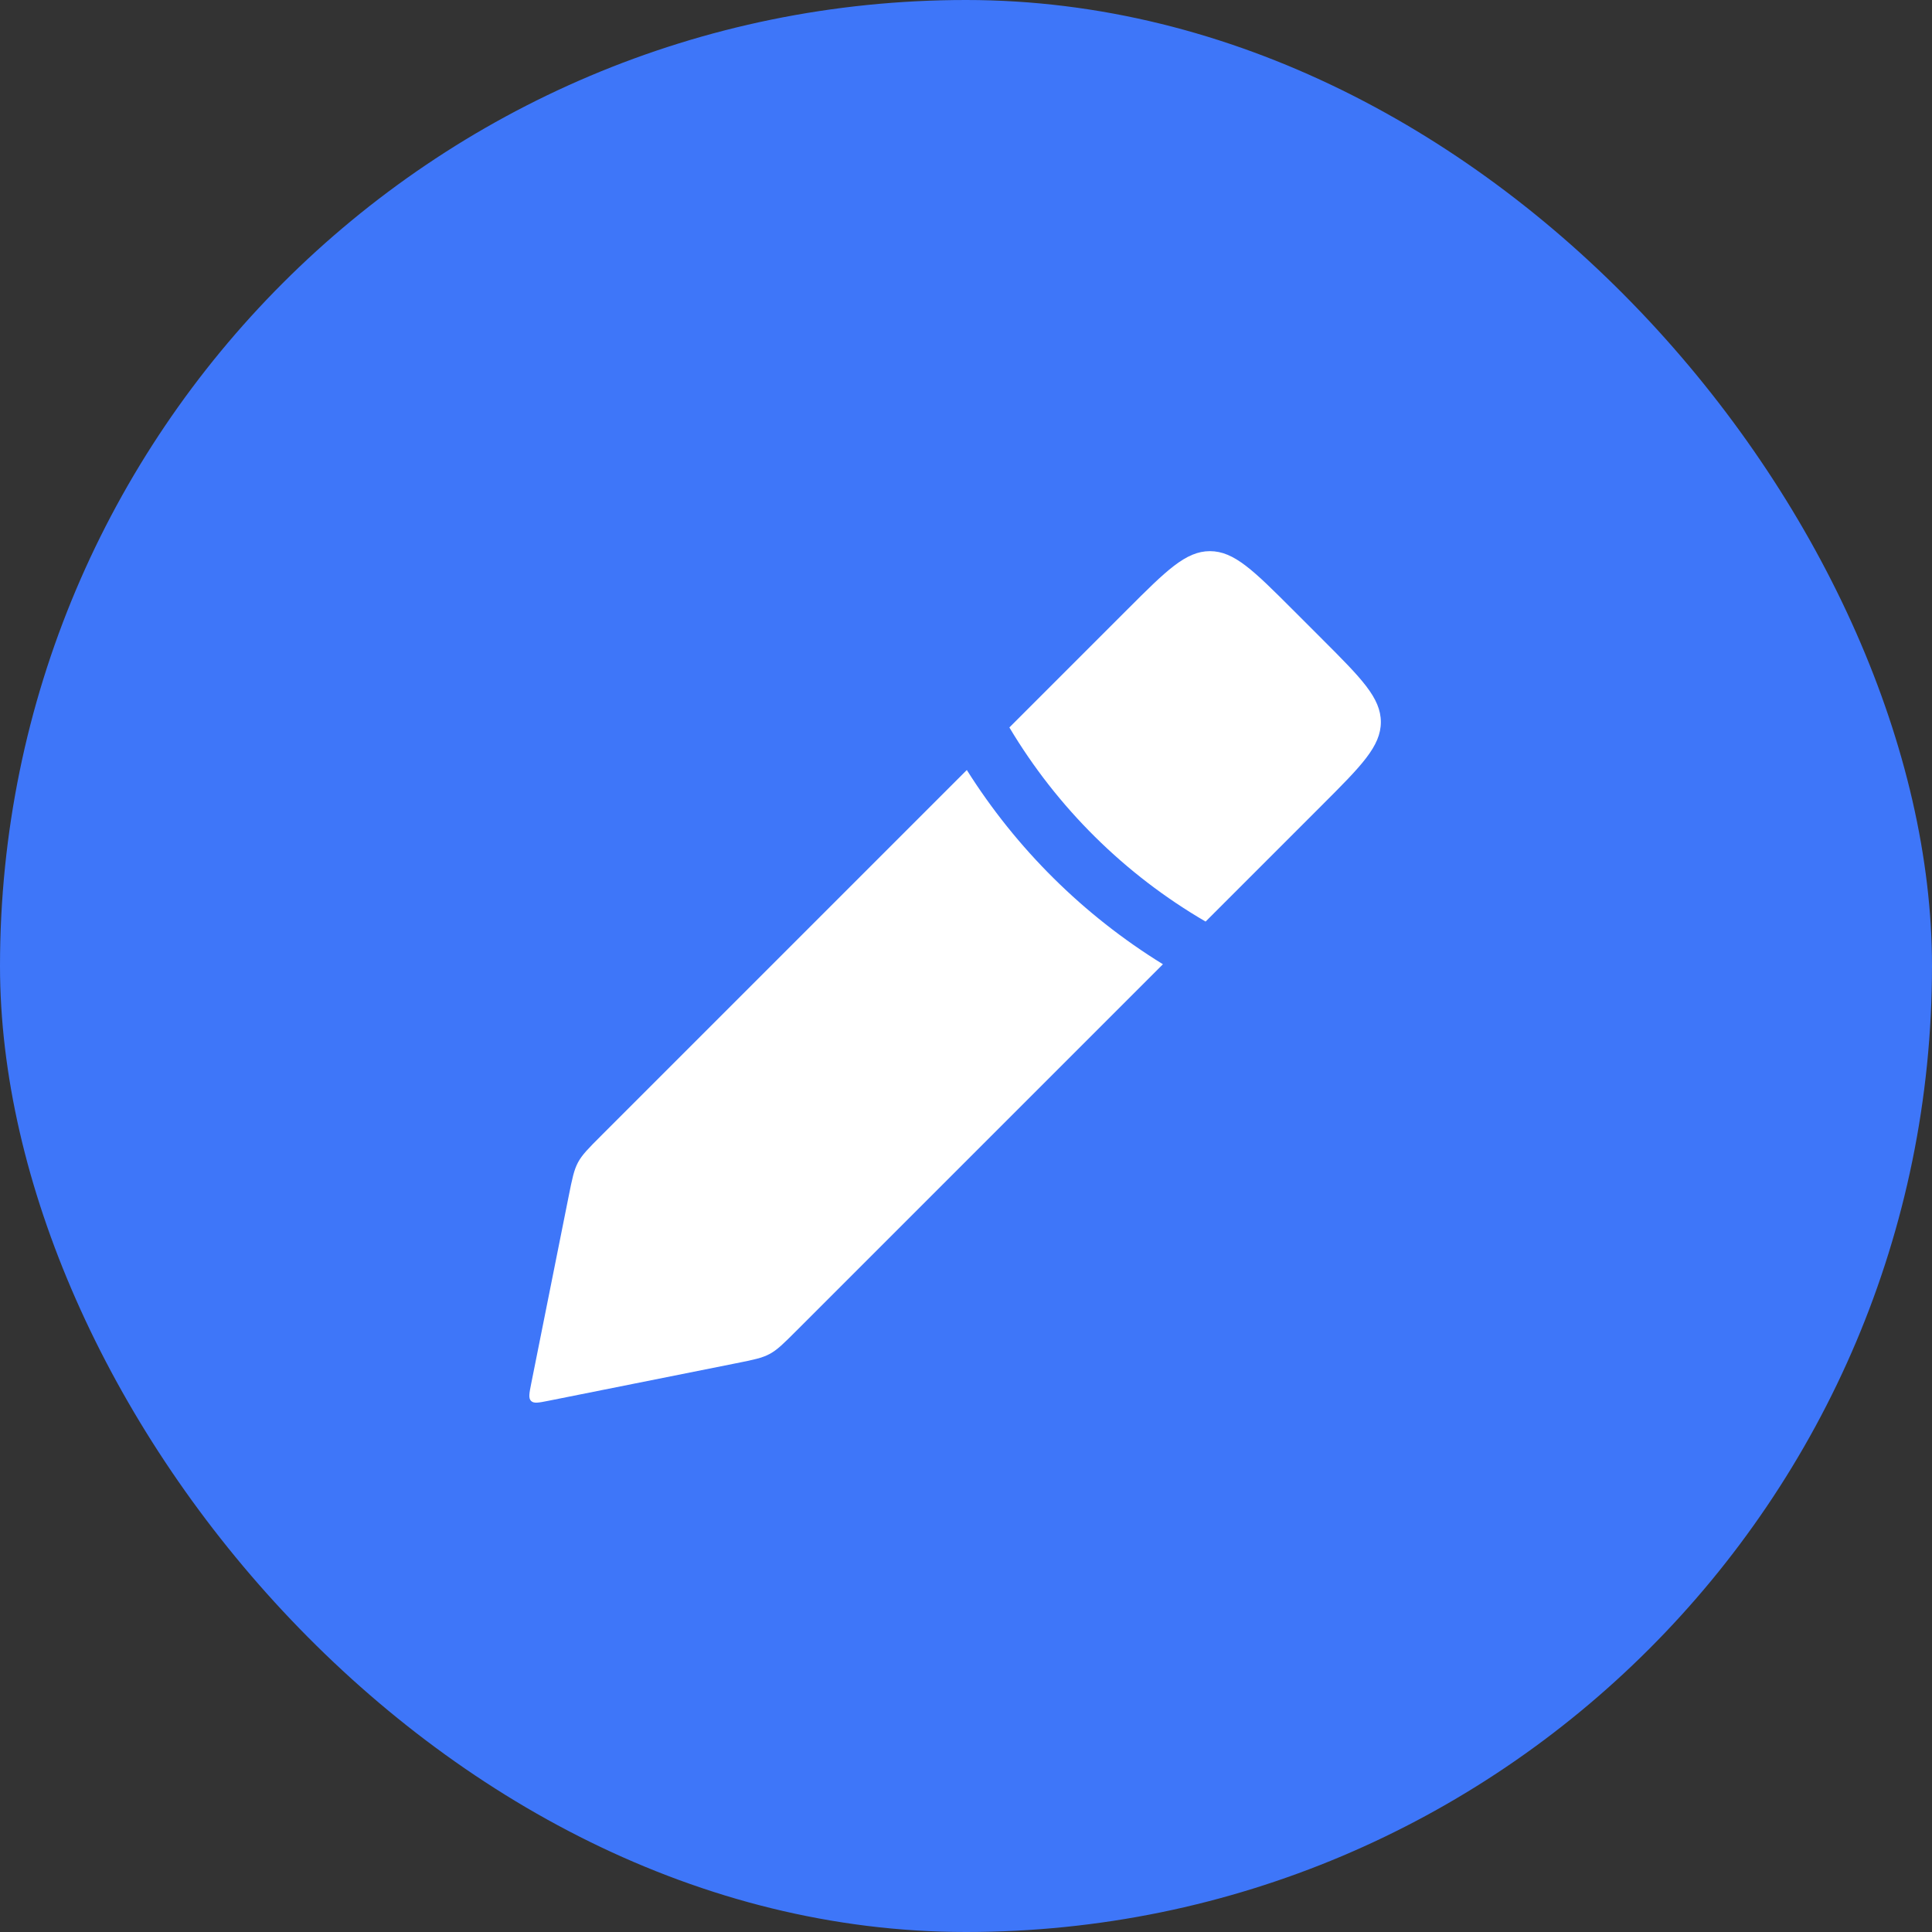 <?xml version="1.0" encoding="UTF-8"?> <svg xmlns="http://www.w3.org/2000/svg" width="66" height="66" viewBox="0 0 66 66" fill="none"><rect x="0" y="0" width="66" height="66" fill="#333333" stroke="none"/> <rect width="66" height="66" rx="33" fill="#3E76F9"></rect> <path fill-rule="evenodd" clip-rule="evenodd" d="M34.482 24.851L38.505 20.828C39.838 19.495 40.505 18.828 41.333 18.828C42.162 18.828 42.828 19.495 44.162 20.828L45.172 21.838C46.505 23.172 47.172 23.838 47.172 24.667C47.172 25.495 46.505 26.162 45.172 27.495L41.185 31.482C38.417 29.871 36.112 27.584 34.482 24.851ZM33.028 26.305L20.523 38.81C20.098 39.235 19.886 39.448 19.746 39.709C19.606 39.97 19.547 40.265 19.429 40.854L18.147 47.264C18.081 47.597 18.047 47.763 18.142 47.858C18.236 47.953 18.403 47.919 18.735 47.853L18.735 47.853L18.735 47.853L25.146 46.571C25.735 46.453 26.03 46.394 26.291 46.254C26.552 46.114 26.765 45.902 27.19 45.477L39.727 32.94C37.01 31.265 34.719 28.991 33.028 26.305Z" fill="white"></path> </svg> 